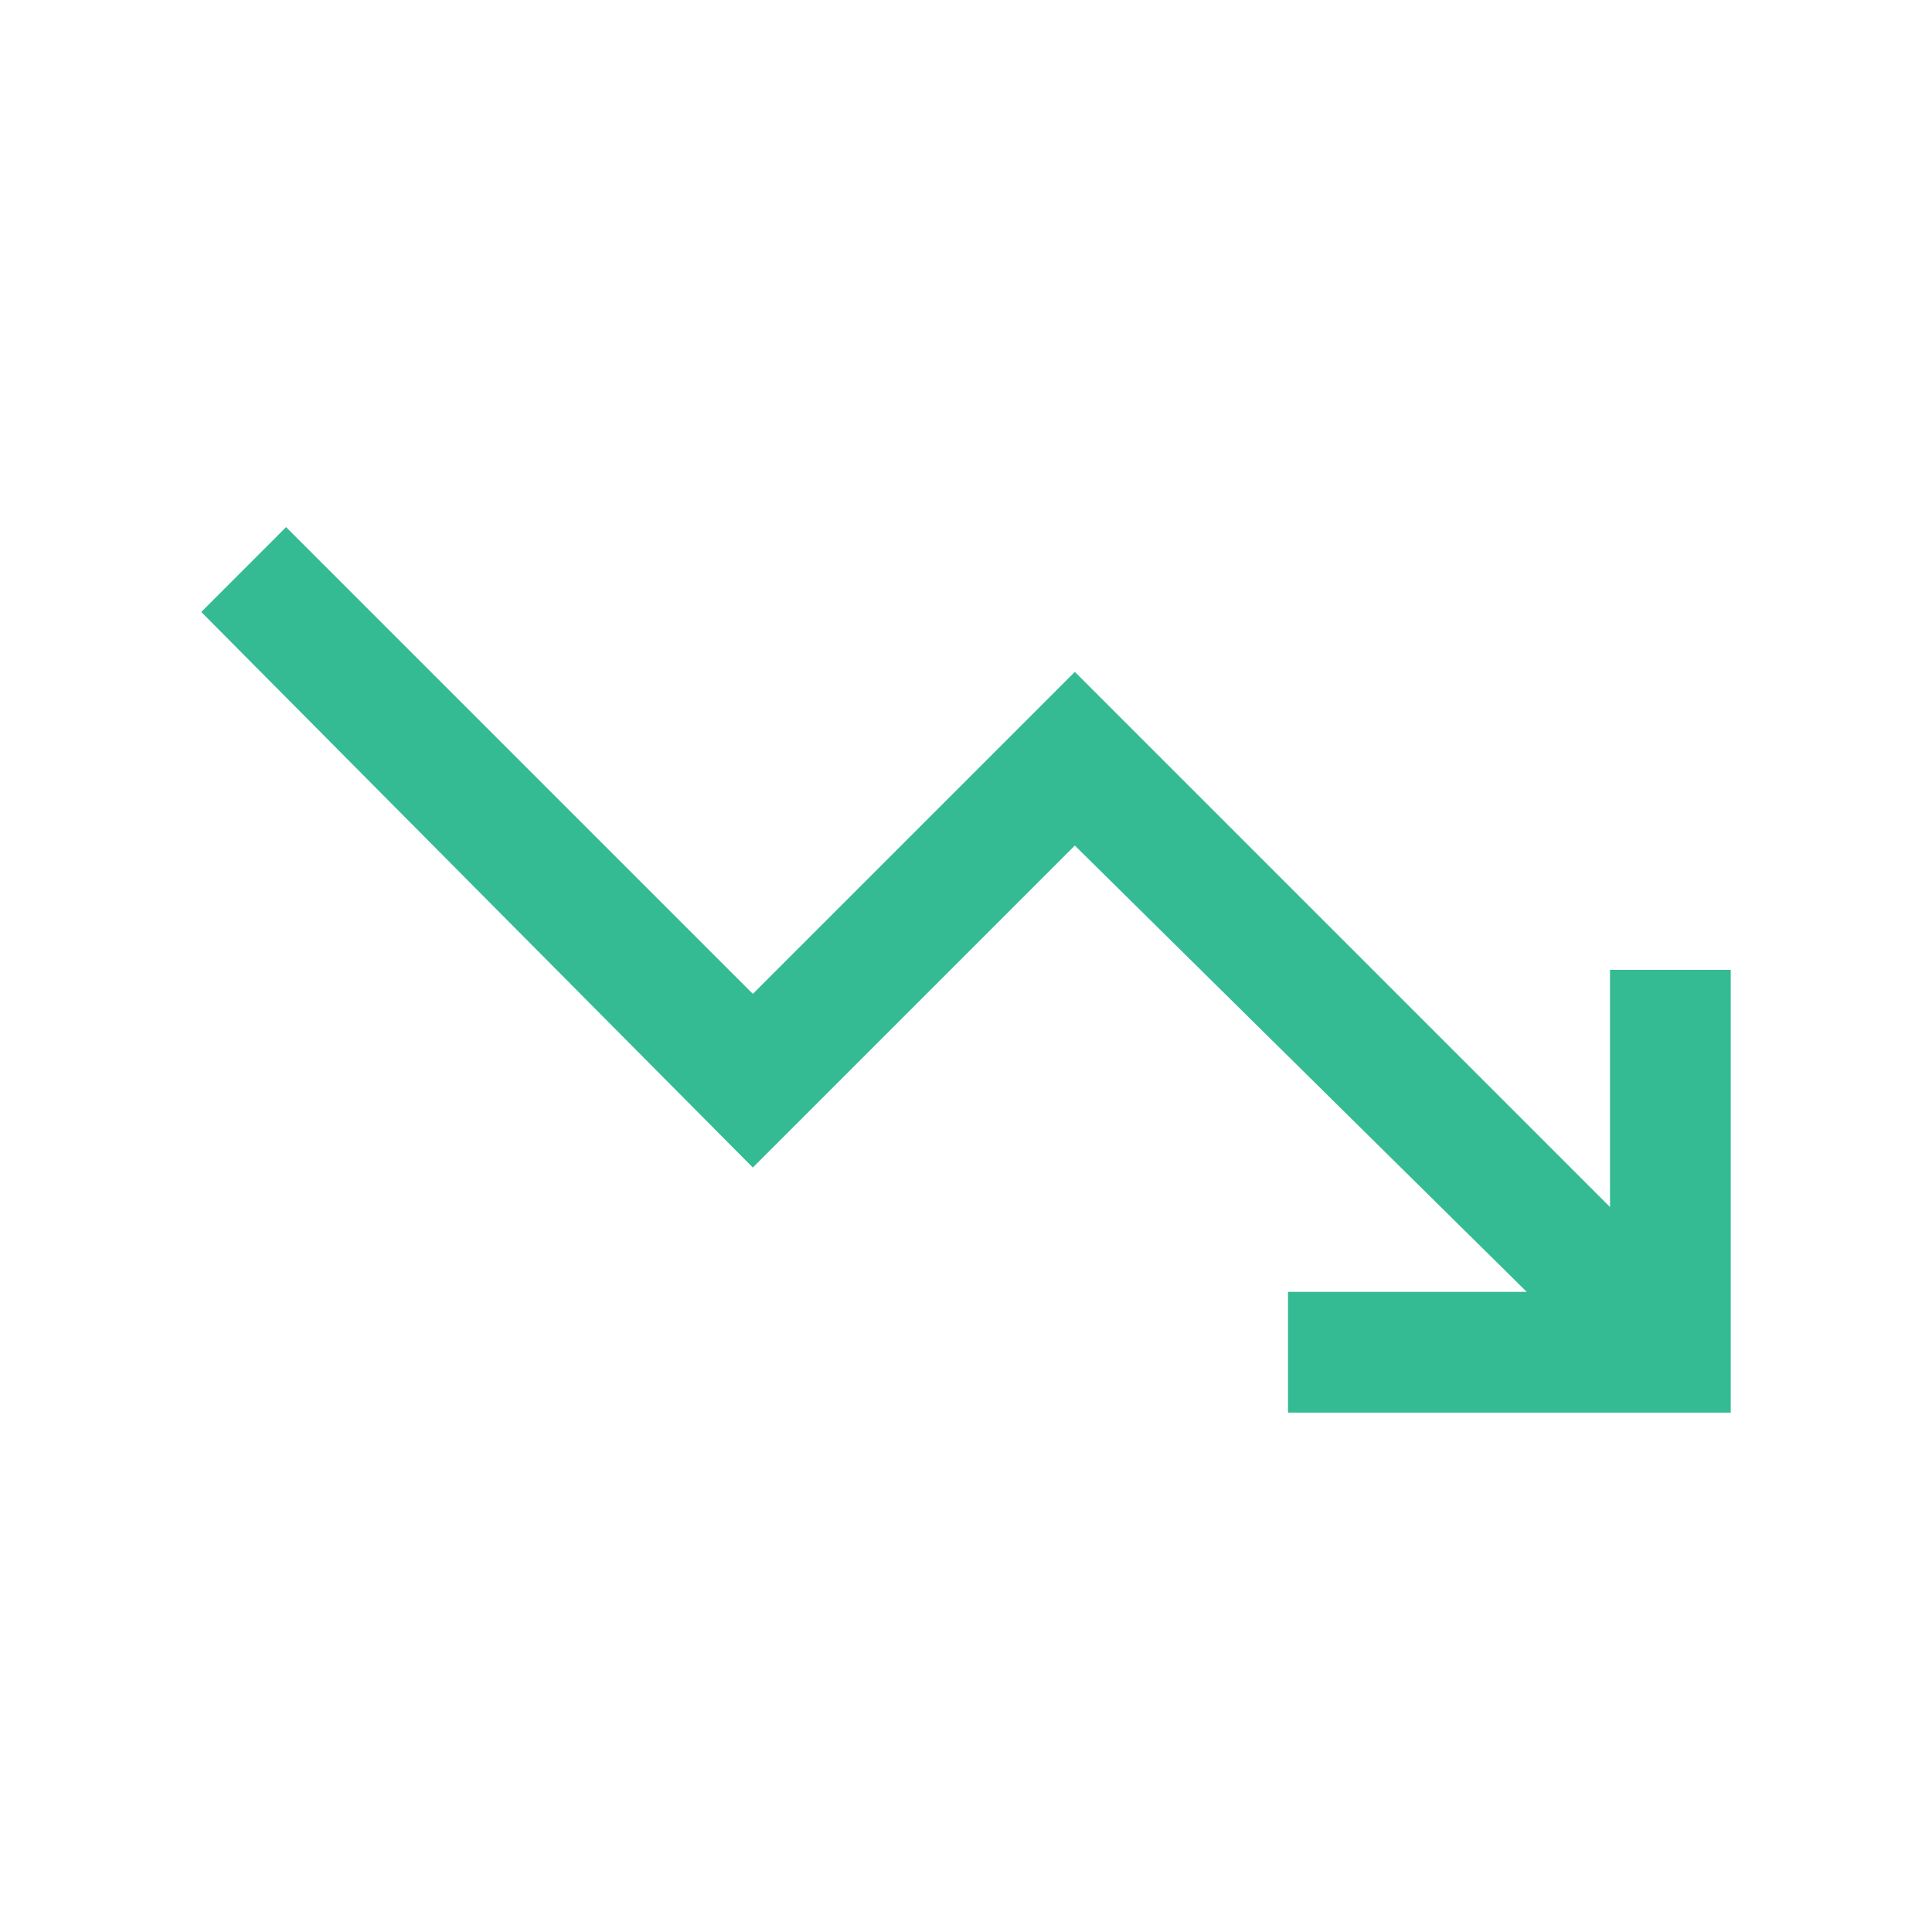 <svg xmlns="http://www.w3.org/2000/svg" height="24px" viewBox="0 -960 960 960" width="24px" fill="#35BB93"><path d="M640-258.08v-60h118.62L534.08-539.85l-160 160L100-655.92l42.15-42.16 231.93 231.93 160-160L800-360.23v-117.85h60v220H640Z"/></svg>